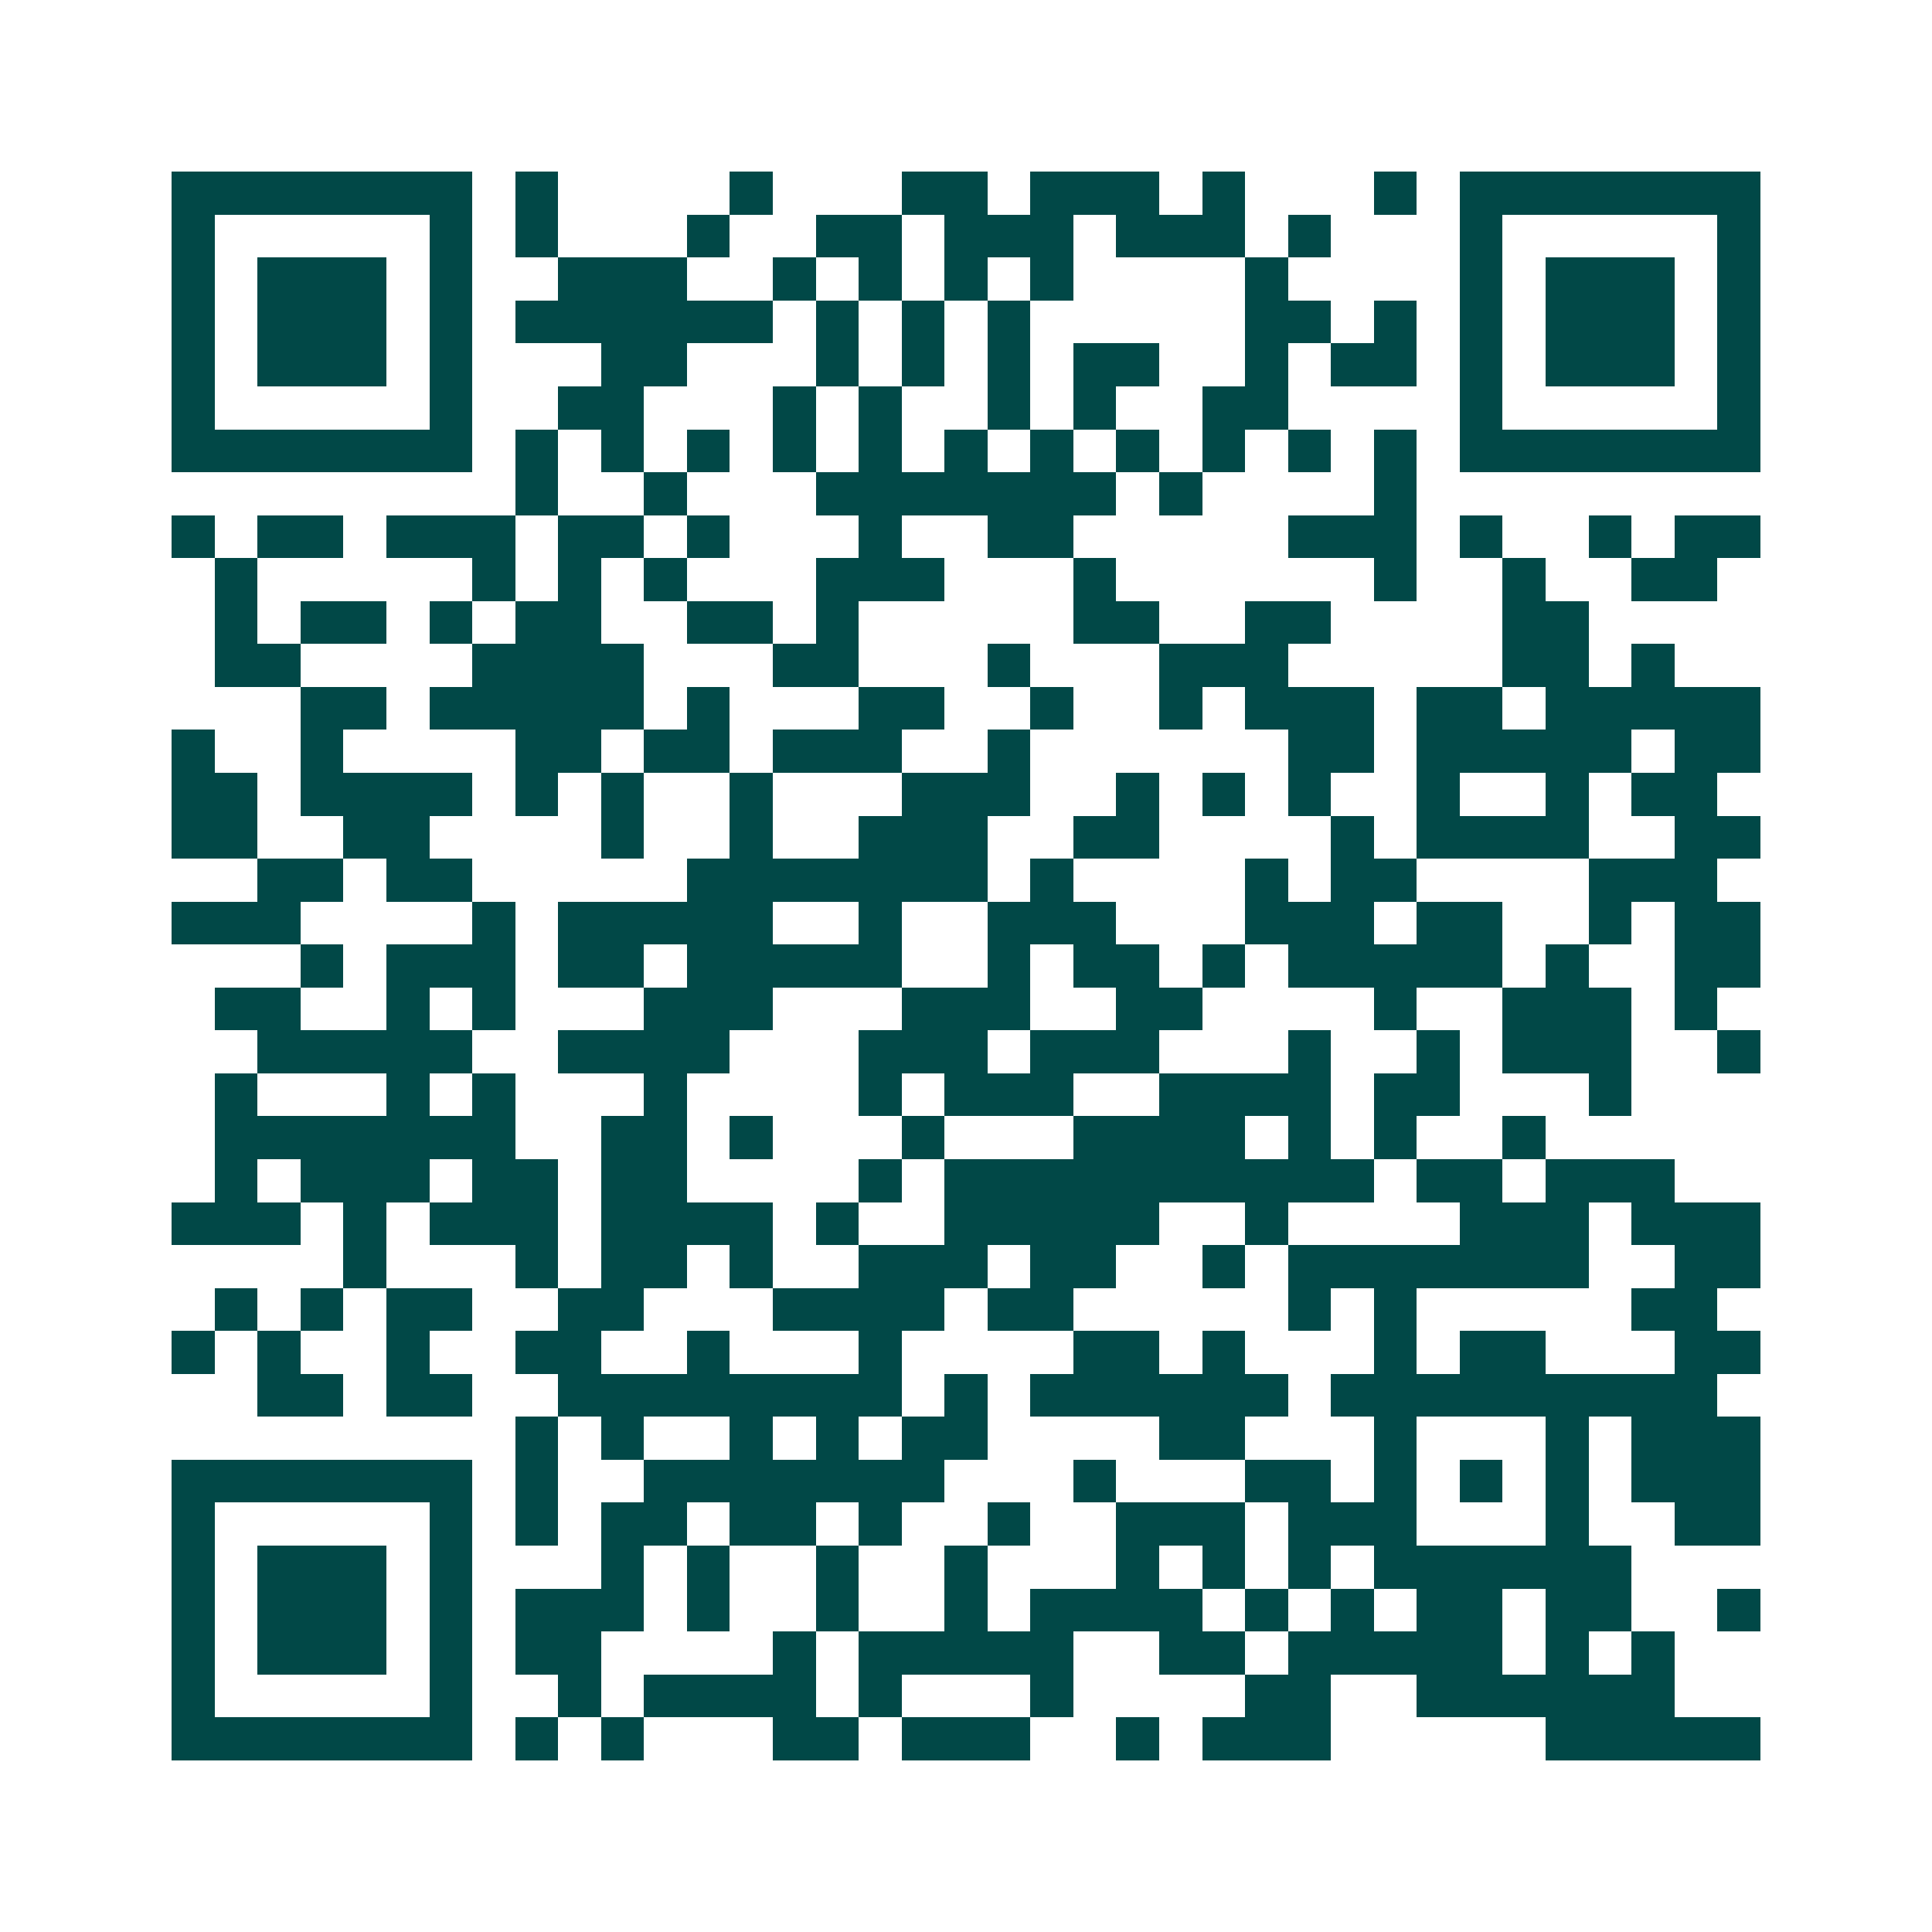<svg xmlns="http://www.w3.org/2000/svg" width="200" height="200" viewBox="0 0 45 45" shape-rendering="crispEdges"><path fill="#ffffff" d="M0 0h45v45H0z"/><path stroke="#014847" d="M4 4.5h7m1 0h1m4 0h1m3 0h2m1 0h3m1 0h1m3 0h1m1 0h7M4 5.5h1m5 0h1m1 0h1m3 0h1m2 0h2m1 0h3m1 0h3m1 0h1m3 0h1m5 0h1M4 6.5h1m1 0h3m1 0h1m2 0h3m2 0h1m1 0h1m1 0h1m1 0h1m4 0h1m4 0h1m1 0h3m1 0h1M4 7.5h1m1 0h3m1 0h1m1 0h6m1 0h1m1 0h1m1 0h1m5 0h2m1 0h1m1 0h1m1 0h3m1 0h1M4 8.5h1m1 0h3m1 0h1m3 0h2m3 0h1m1 0h1m1 0h1m1 0h2m2 0h1m1 0h2m1 0h1m1 0h3m1 0h1M4 9.5h1m5 0h1m2 0h2m3 0h1m1 0h1m2 0h1m1 0h1m2 0h2m4 0h1m5 0h1M4 10.5h7m1 0h1m1 0h1m1 0h1m1 0h1m1 0h1m1 0h1m1 0h1m1 0h1m1 0h1m1 0h1m1 0h1m1 0h7M12 11.5h1m2 0h1m3 0h7m1 0h1m4 0h1M4 12.5h1m1 0h2m1 0h3m1 0h2m1 0h1m3 0h1m2 0h2m5 0h3m1 0h1m2 0h1m1 0h2M5 13.5h1m5 0h1m1 0h1m1 0h1m3 0h3m3 0h1m6 0h1m2 0h1m2 0h2M5 14.5h1m1 0h2m1 0h1m1 0h2m2 0h2m1 0h1m5 0h2m2 0h2m4 0h2M5 15.5h2m4 0h4m3 0h2m3 0h1m3 0h3m5 0h2m1 0h1M7 16.5h2m1 0h5m1 0h1m3 0h2m2 0h1m2 0h1m1 0h3m1 0h2m1 0h5M4 17.5h1m2 0h1m4 0h2m1 0h2m1 0h3m2 0h1m6 0h2m1 0h5m1 0h2M4 18.5h2m1 0h4m1 0h1m1 0h1m2 0h1m3 0h3m2 0h1m1 0h1m1 0h1m2 0h1m2 0h1m1 0h2M4 19.5h2m2 0h2m4 0h1m2 0h1m2 0h3m2 0h2m4 0h1m1 0h4m2 0h2M6 20.5h2m1 0h2m5 0h7m1 0h1m4 0h1m1 0h2m4 0h3M4 21.5h3m4 0h1m1 0h5m2 0h1m2 0h3m3 0h3m1 0h2m2 0h1m1 0h2M7 22.5h1m1 0h3m1 0h2m1 0h5m2 0h1m1 0h2m1 0h1m1 0h5m1 0h1m2 0h2M5 23.5h2m2 0h1m1 0h1m3 0h3m3 0h3m2 0h2m4 0h1m2 0h3m1 0h1M6 24.5h5m2 0h4m3 0h3m1 0h3m3 0h1m2 0h1m1 0h3m2 0h1M5 25.5h1m3 0h1m1 0h1m3 0h1m4 0h1m1 0h3m2 0h4m1 0h2m3 0h1M5 26.5h7m2 0h2m1 0h1m3 0h1m3 0h4m1 0h1m1 0h1m2 0h1M5 27.5h1m1 0h3m1 0h2m1 0h2m4 0h1m1 0h10m1 0h2m1 0h3M4 28.5h3m1 0h1m1 0h3m1 0h4m1 0h1m2 0h5m2 0h1m4 0h3m1 0h3M8 29.5h1m3 0h1m1 0h2m1 0h1m2 0h3m1 0h2m2 0h1m1 0h7m2 0h2M5 30.5h1m1 0h1m1 0h2m2 0h2m3 0h4m1 0h2m5 0h1m1 0h1m5 0h2M4 31.5h1m1 0h1m2 0h1m2 0h2m2 0h1m3 0h1m4 0h2m1 0h1m3 0h1m1 0h2m3 0h2M6 32.5h2m1 0h2m2 0h8m1 0h1m1 0h6m1 0h9M12 33.5h1m1 0h1m2 0h1m1 0h1m1 0h2m4 0h2m3 0h1m3 0h1m1 0h3M4 34.5h7m1 0h1m2 0h7m3 0h1m3 0h2m1 0h1m1 0h1m1 0h1m1 0h3M4 35.5h1m5 0h1m1 0h1m1 0h2m1 0h2m1 0h1m2 0h1m2 0h3m1 0h3m3 0h1m2 0h2M4 36.5h1m1 0h3m1 0h1m3 0h1m1 0h1m2 0h1m2 0h1m3 0h1m1 0h1m1 0h1m1 0h6M4 37.5h1m1 0h3m1 0h1m1 0h3m1 0h1m2 0h1m2 0h1m1 0h4m1 0h1m1 0h1m1 0h2m1 0h2m2 0h1M4 38.5h1m1 0h3m1 0h1m1 0h2m4 0h1m1 0h5m2 0h2m1 0h5m1 0h1m1 0h1M4 39.5h1m5 0h1m2 0h1m1 0h4m1 0h1m3 0h1m4 0h2m2 0h6M4 40.5h7m1 0h1m1 0h1m3 0h2m1 0h3m2 0h1m1 0h3m5 0h5"/></svg>
